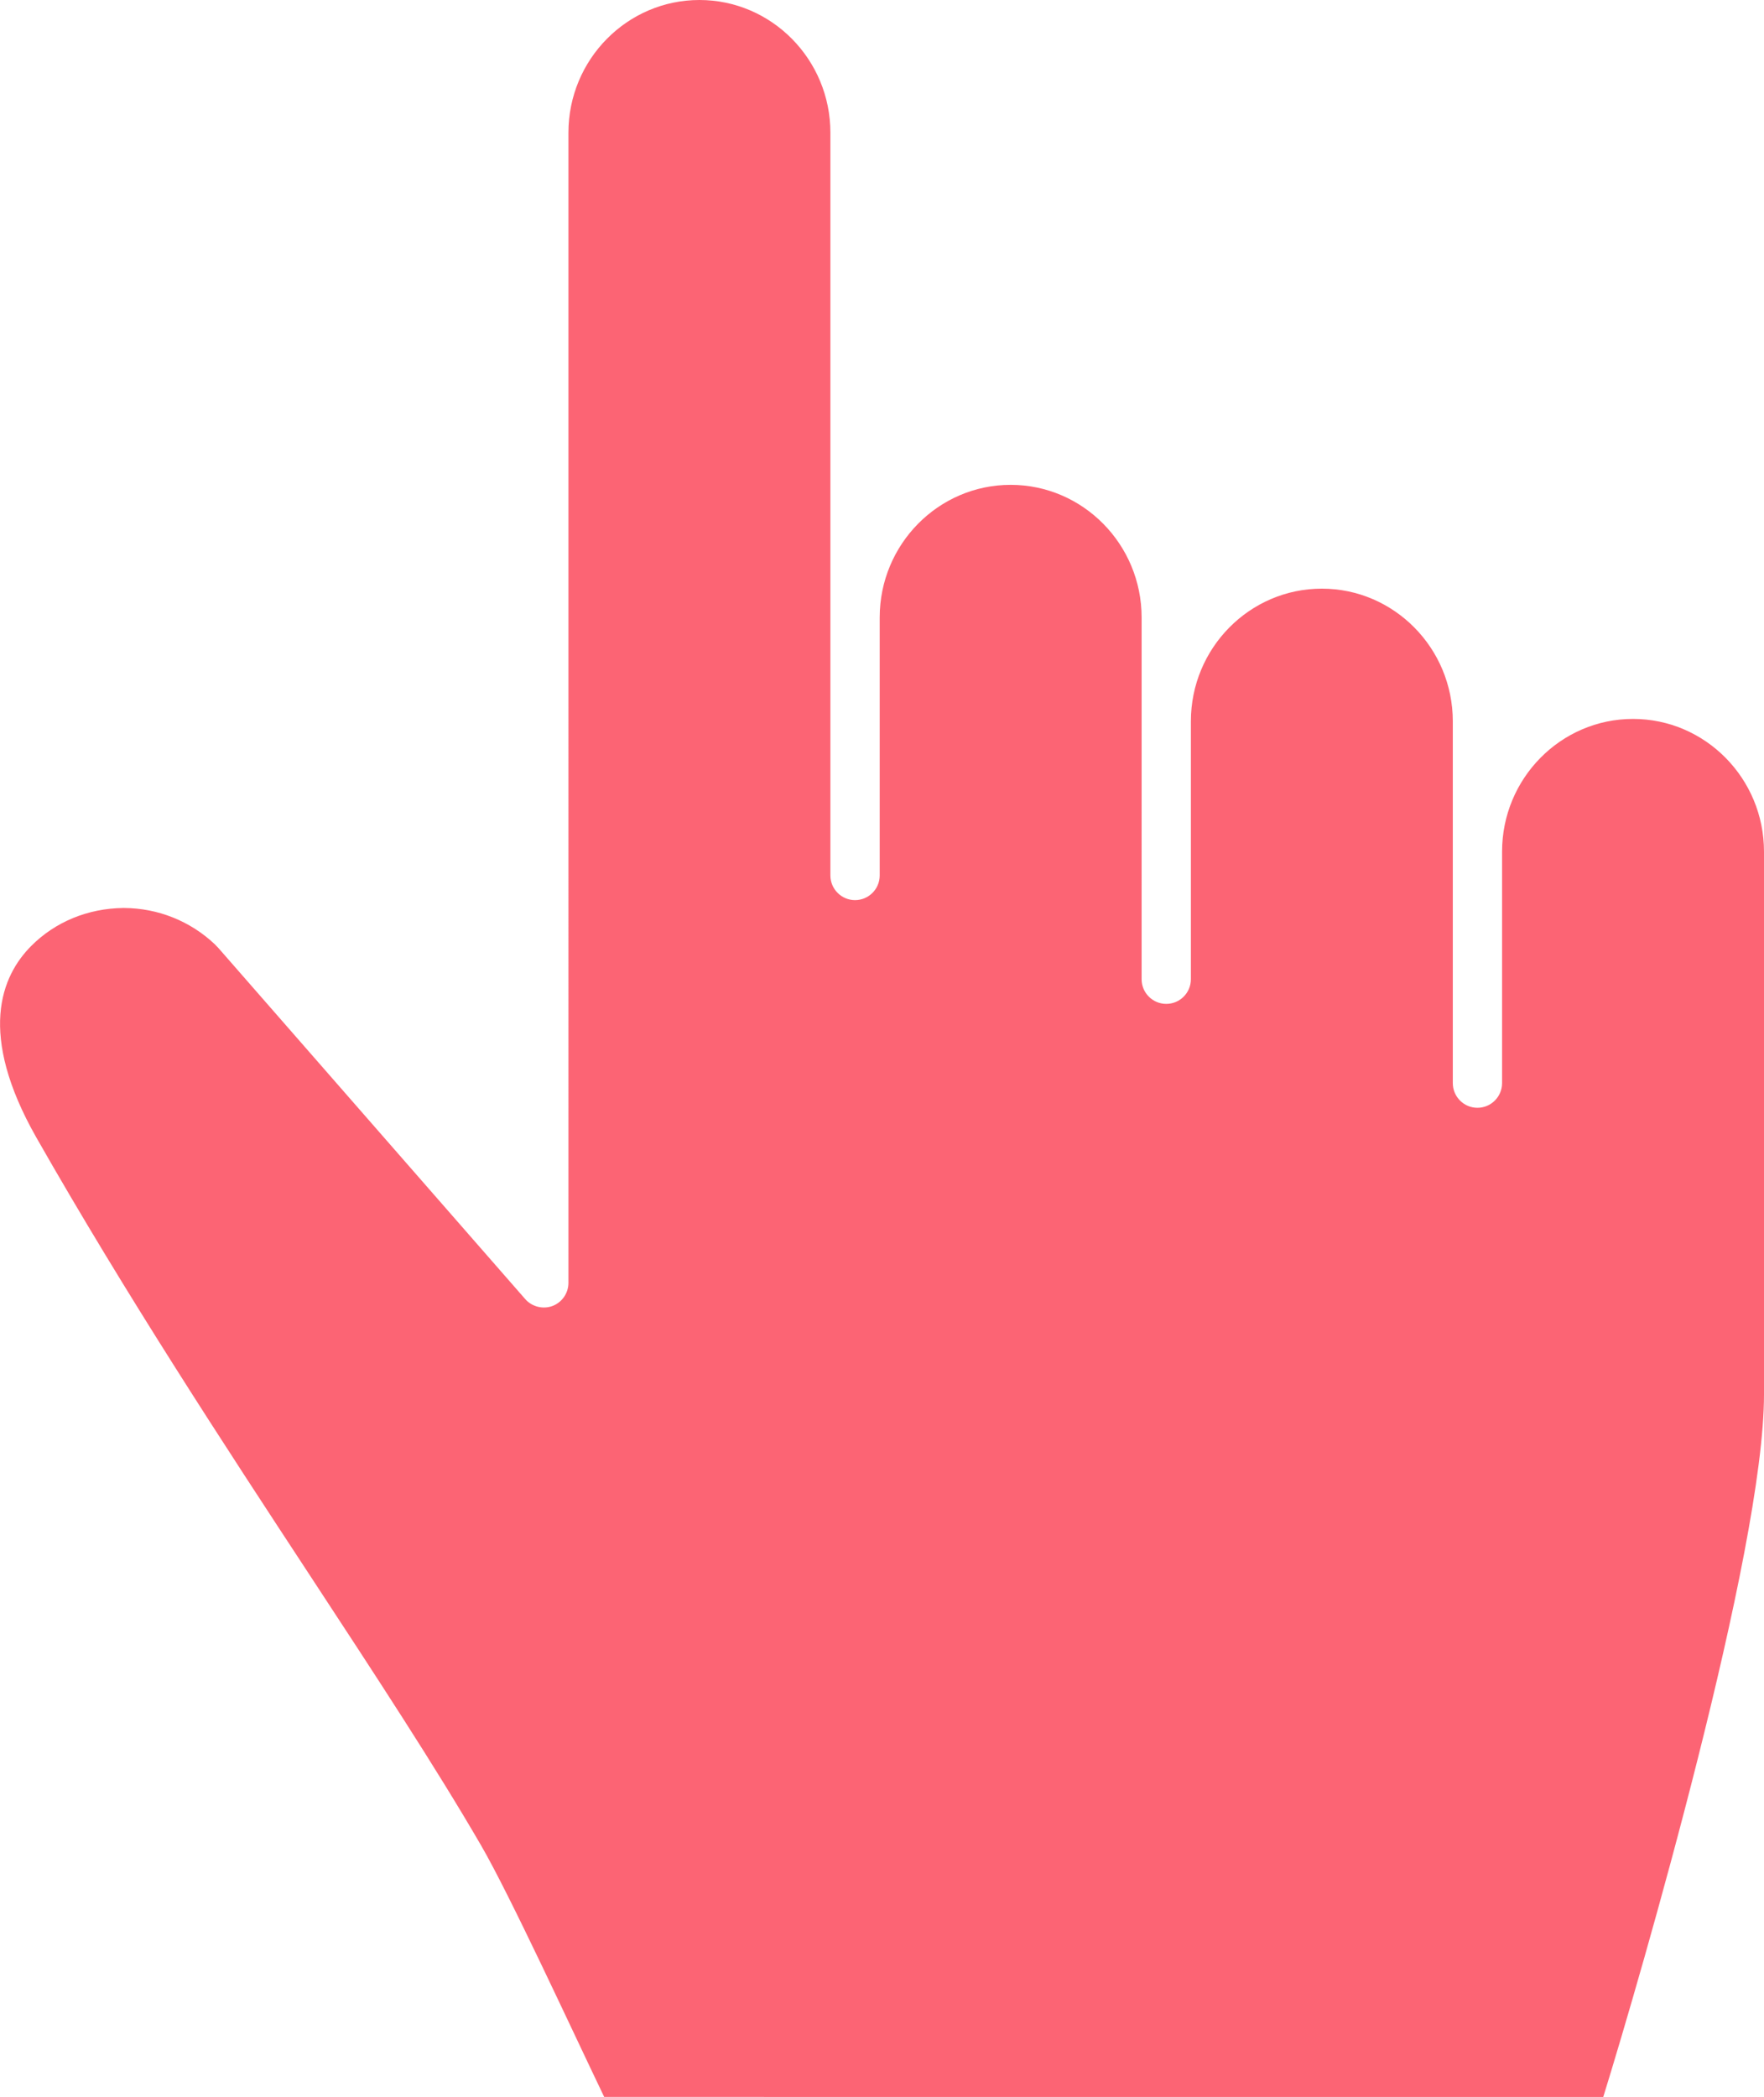 <?xml version="1.0" encoding="utf-8"?>
<!-- Generator: Adobe Illustrator 17.1.0, SVG Export Plug-In . SVG Version: 6.00 Build 0)  -->
<!DOCTYPE svg PUBLIC "-//W3C//DTD SVG 1.1//EN" "http://www.w3.org/Graphics/SVG/1.1/DTD/svg11.dtd">
<svg version="1.1" id="Capa_1" xmlns="http://www.w3.org/2000/svg" xmlns:xlink="http://www.w3.org/1999/xlink" x="0px" y="0px"
	 viewBox="244.38 0 471.23 560" style="enable-background:new 244.38 0 471.23 560;" xml:space="preserve">
<style type="text/css">
	.st0{fill:#FC6474;}
</style>
<path class="st0" d="M672.67,560c10.08-32.53,42.94-145.83,42.94-187.59V227.42c0-19.54-15.7-35.43-34.99-35.43
	c-19.29,0-34.98,15.9-34.98,35.43v61.83c0,3.63-2.95,6.59-6.58,6.59c-3.63,0-6.58-2.95-6.58-6.59v-96.62
	c0-19.53-15.7-35.43-34.99-35.43c-19.29,0-34.98,15.89-34.98,35.43v68.88c0,3.63-2.95,6.58-6.58,6.58c-3.63,0-6.58-2.95-6.58-6.58
	V164.9c0-19.53-15.7-35.42-34.99-35.42c-19.29,0-34.98,15.89-34.98,35.42v68.9c0,3.63-2.96,6.58-6.59,6.58
	c-3.63,0-6.58-2.96-6.58-6.58V35.43c0-19.54-15.7-35.43-34.99-35.43c-19.29,0-34.99,15.89-34.99,35.43V342.6
	c0,2.73-1.71,5.21-4.27,6.17c-2.54,0.95-5.5,0.19-7.27-1.84l-81.95-93.74l-0.96-1c-6.57-6.21-15.18-9.66-24.25-9.71h-0.23
	c-9.43,0.11-18.16,3.7-24.56,10.12c-8.07,8.08-14.39,23.51,1.36,51.2c23.92,42,50.05,81.84,73.21,117.13
	c17.22,26.25,33.48,51.03,45.61,71.94c7.75,13.38,23.92,48.51,32.86,67.12L672.67,560L672.67,560z"/>
</svg>
